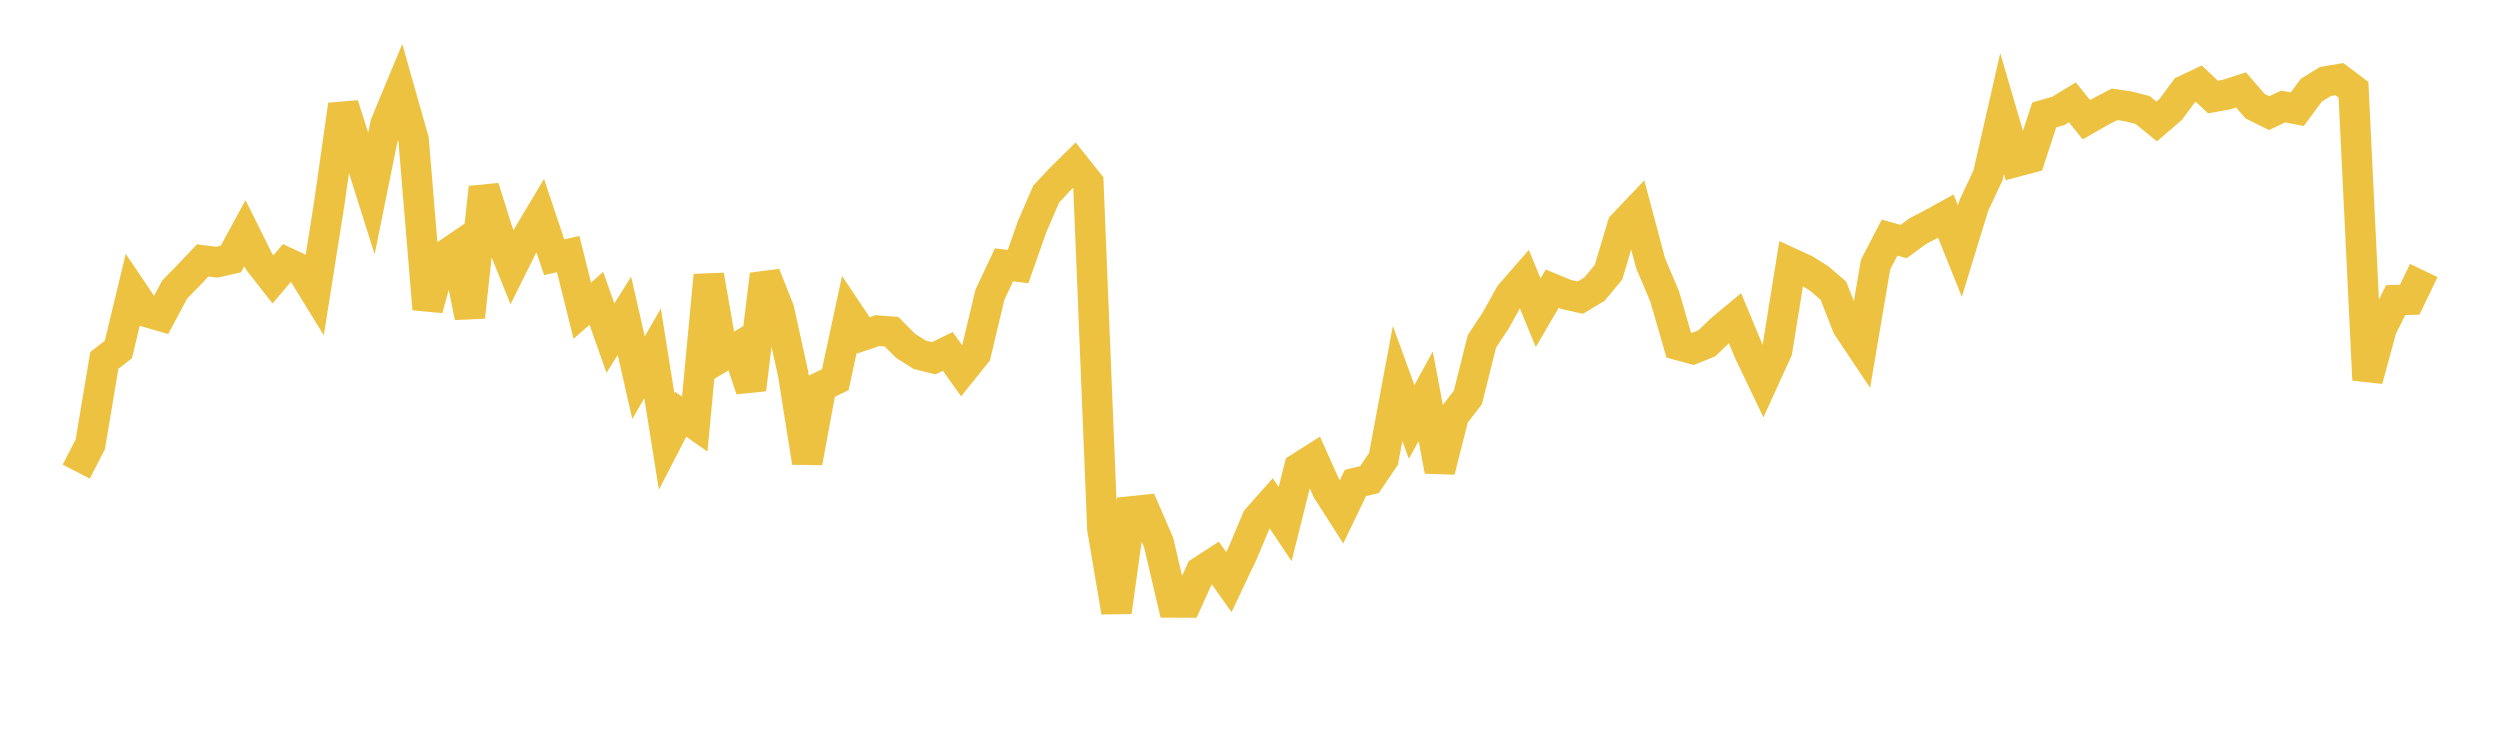 <svg width="164" height="48" xmlns="http://www.w3.org/2000/svg" xmlns:xlink="http://www.w3.org/1999/xlink"><path fill="none" stroke="rgb(237,194,64)" stroke-width="2" d="M5,30.937L5.922,29.153L6.844,23.643L7.766,22.929L8.689,19.091L9.611,20.459L10.533,20.727L11.455,18.999L12.377,18.054L13.299,17.084L14.222,17.2L15.144,16.992L16.066,15.294L16.988,17.149L17.91,18.327L18.832,17.241L19.754,17.671L20.677,19.17L21.599,13.348L22.521,6.876L23.443,9.767L24.365,12.69L25.287,8.142L26.21,5.921L27.132,9.176L28.054,20.276L28.976,16.901L29.898,16.273L30.82,20.799L31.743,12.3L32.665,15.231L33.587,17.521L34.509,15.667L35.431,14.119L36.353,16.873L37.275,16.667L38.198,20.385L39.12,19.567L40.042,22.18L40.964,20.723L41.886,24.777L42.808,23.177L43.731,28.962L44.653,27.175L45.575,27.819L46.497,18.059L47.419,23.354L48.341,22.804L49.263,25.55L50.186,18.006L51.108,20.333L52.03,24.533L52.952,30.335L53.874,25.355L54.796,24.906L55.719,20.619L56.641,21.998L57.563,21.688L58.485,21.761L59.407,22.687L60.329,23.271L61.251,23.502L62.174,23.051L63.096,24.344L64.018,23.197L64.94,19.333L65.862,17.374L66.784,17.489L67.707,14.868L68.629,12.735L69.551,11.744L70.473,10.837L71.395,11.992L72.317,34.696L73.24,40.145L74.162,33.552L75.084,33.455L76.006,35.587L76.928,39.52L77.85,39.524L78.772,37.49L79.695,36.892L80.617,38.187L81.539,36.239L82.461,34.042L83.383,33.003L84.305,34.382L85.228,30.688L86.15,30.104L87.072,32.159L87.994,33.601L88.916,31.682L89.838,31.463L90.76,30.094L91.683,25.153L92.605,27.681L93.527,25.992L94.449,30.893L95.371,27.264L96.293,26.073L97.216,22.387L98.138,20.992L99.06,19.327L99.982,18.271L100.904,20.516L101.826,18.938L102.749,19.319L103.671,19.523L104.593,18.968L105.515,17.866L106.437,14.784L107.359,13.814L108.281,17.27L109.204,19.454L110.126,22.64L111.048,22.892L111.97,22.521L112.892,21.633L113.814,20.865L114.737,23.091L115.659,25.016L116.581,22.996L117.503,17.272L118.425,17.697L119.347,18.275L120.269,19.068L121.192,21.414L122.114,22.796L123.036,17.359L123.958,15.587L124.88,15.845L125.802,15.167L126.725,14.686L127.647,14.177L128.569,16.473L129.491,13.464L130.413,11.5L131.335,7.456L132.257,10.605L133.18,10.36L134.102,7.537L135.024,7.276L135.946,6.712L136.868,7.851L137.79,7.323L138.713,6.844L139.635,6.981L140.557,7.216L141.479,7.969L142.401,7.175L143.323,5.928L144.246,5.491L145.168,6.362L146.09,6.197L147.012,5.9L147.934,6.964L148.856,7.421L149.778,6.986L150.701,7.164L151.623,5.917L152.545,5.346L153.467,5.192L154.389,5.888L155.311,24.924L156.234,21.537L157.156,19.687L158.078,19.661L159,17.744"></path></svg>